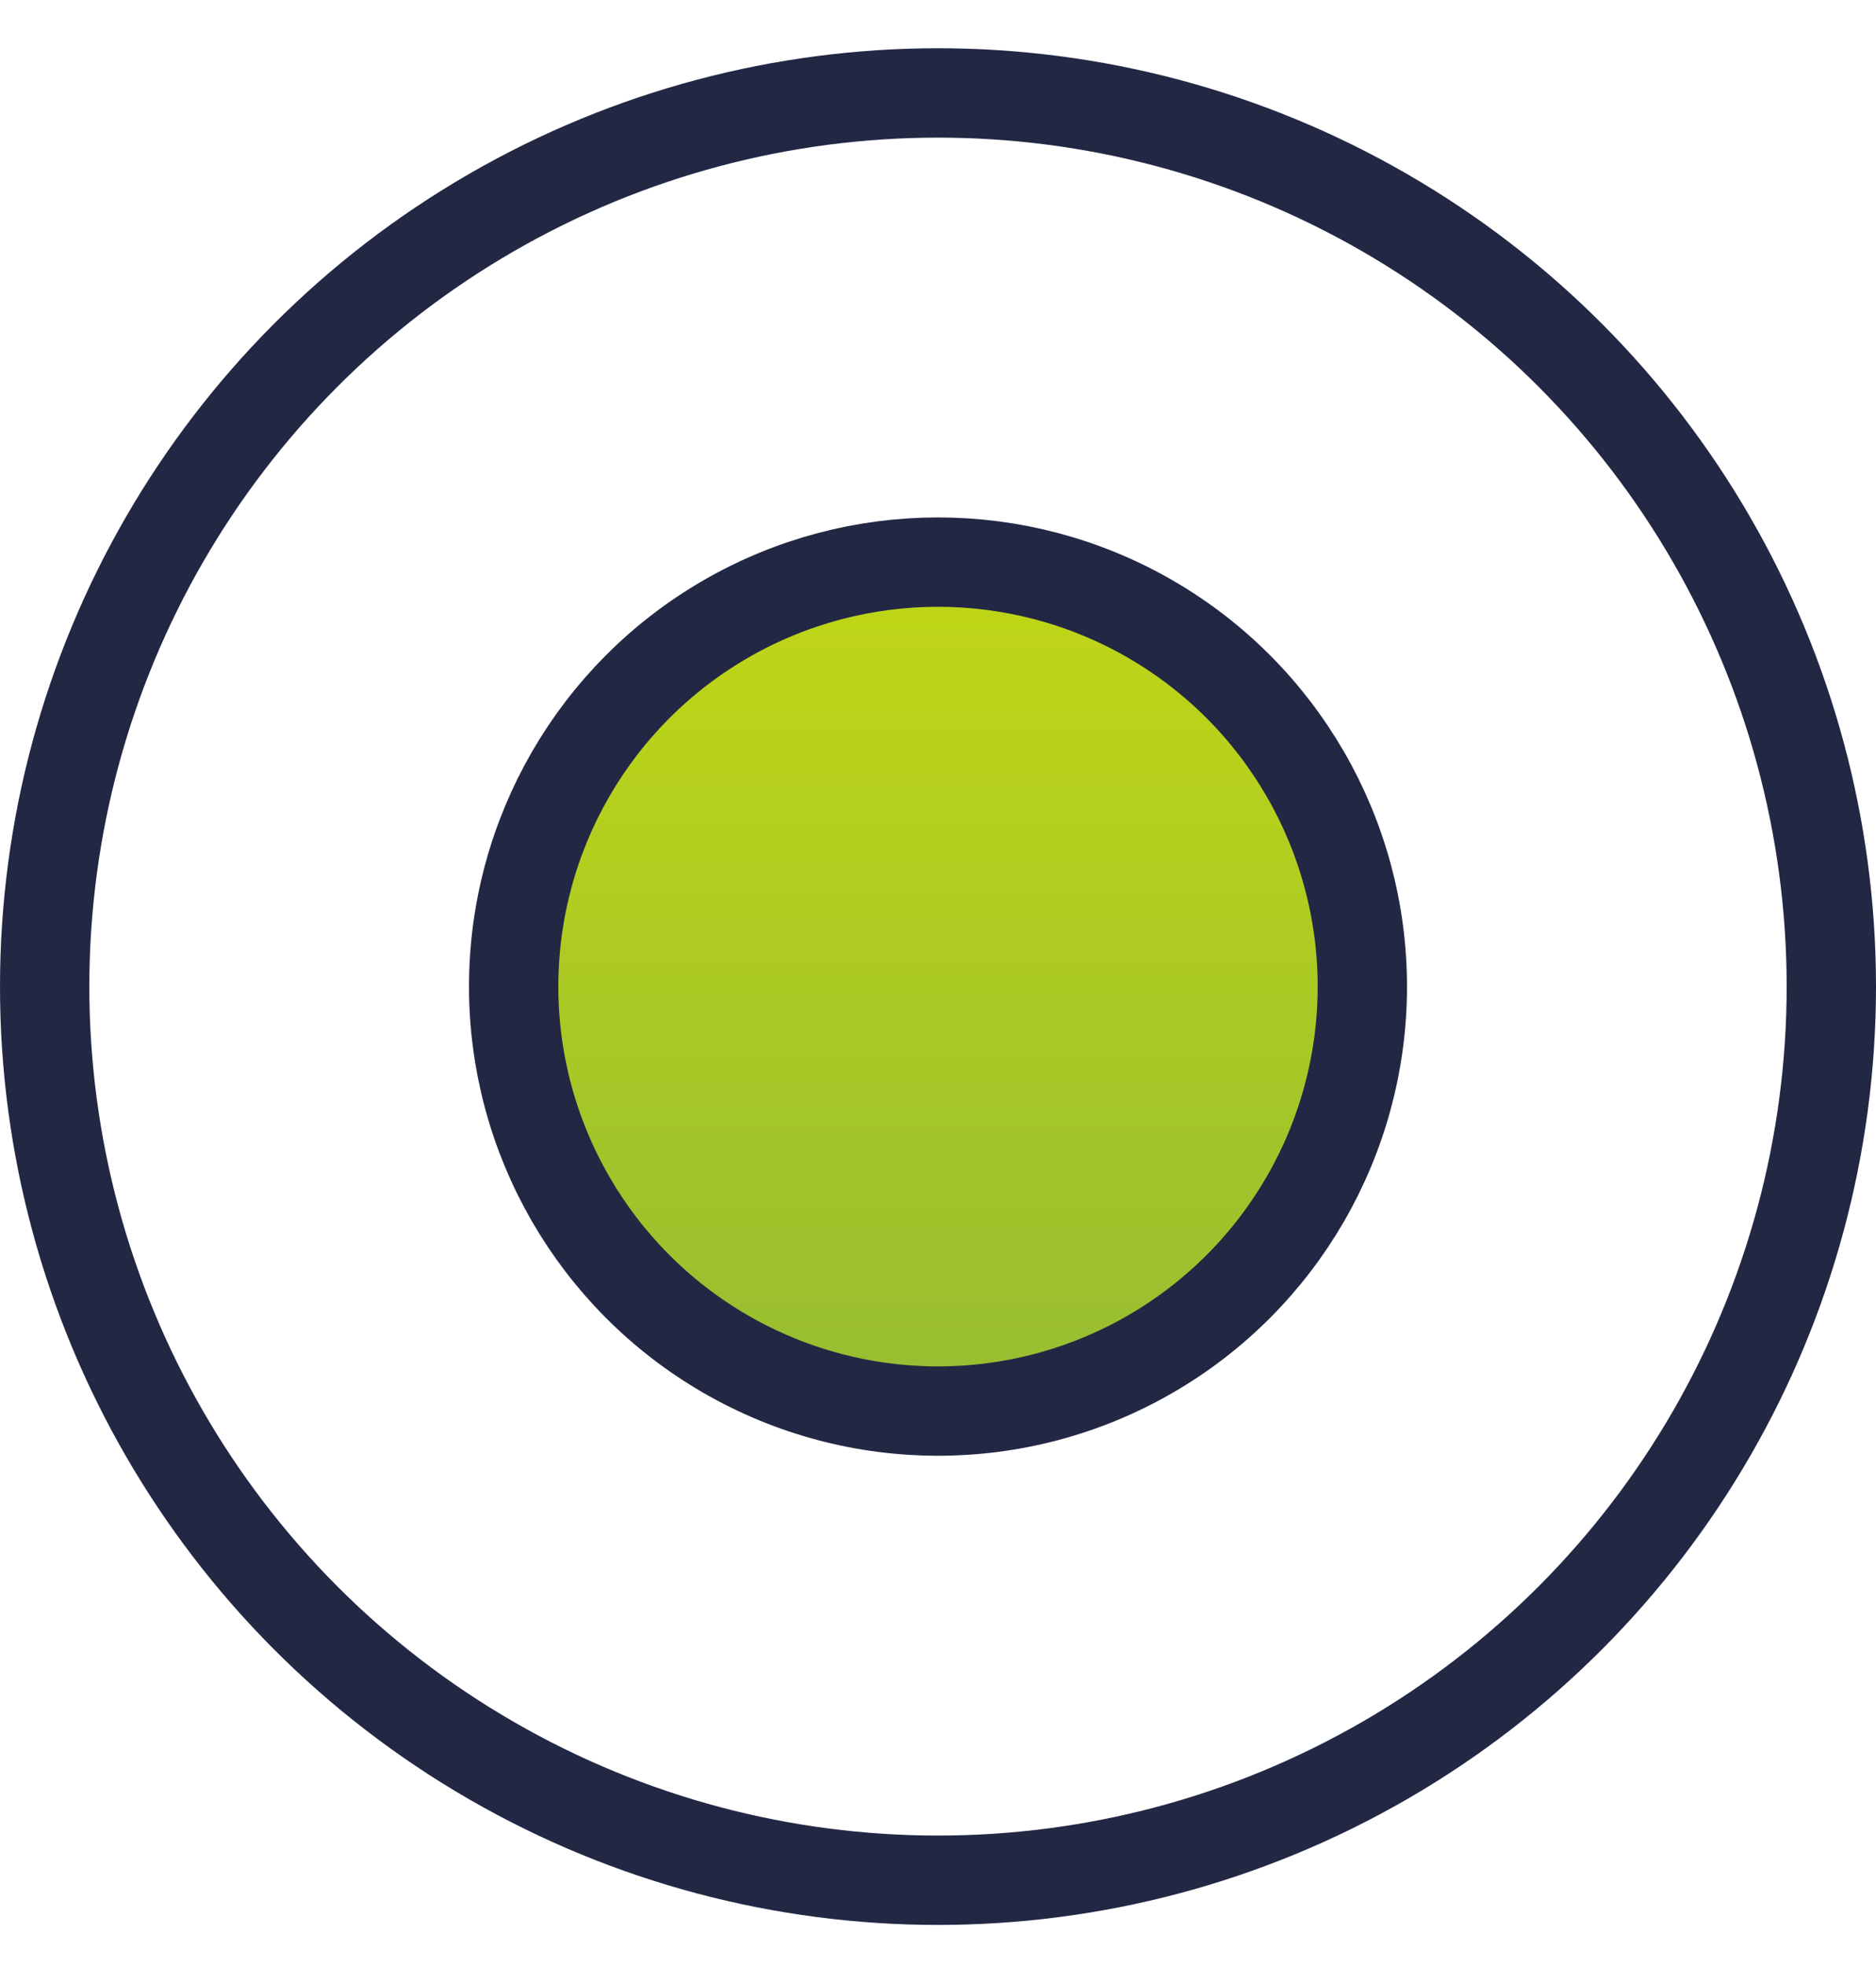 <svg width="21" height="22" viewBox="0 0 21 22" fill="none" xmlns="http://www.w3.org/2000/svg">
    <circle cx="10.5" cy="11.04" r="10" stroke="#222744"/>
    <circle cx="10.5" cy="11.04" r="4.75" fill="url(#paint0_linear_106_3979)" stroke="#222744"/>
    <defs>
        <linearGradient id="paint0_linear_106_3979" x1="11.182" y1="20.543" x2="11.182" y2="1.328" gradientUnits="userSpaceOnUse">
            <stop stop-color="#81B041"/>
            <stop offset="1" stop-color="#D7E406"/>
        </linearGradient>
    </defs>
</svg>